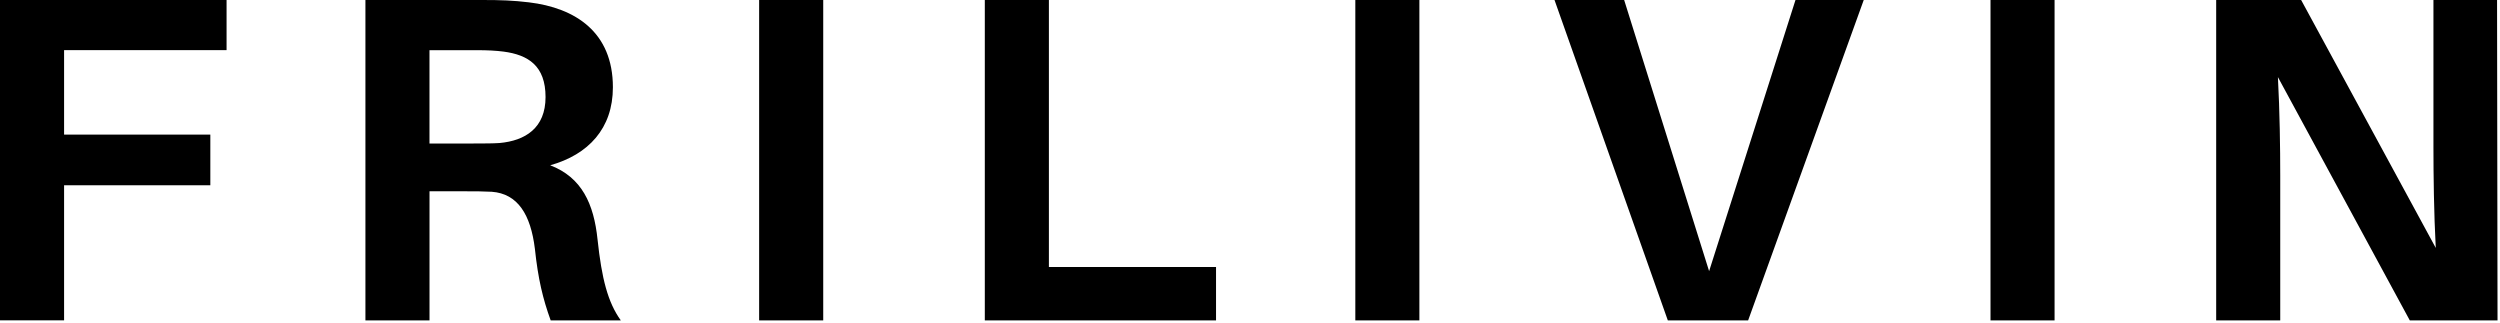 <?xml version="1.0" encoding="UTF-8"?> <svg xmlns="http://www.w3.org/2000/svg" width="859" height="111" viewBox="0 0 859 111" fill="none"><g clip-path="url(#clip0_14_330)"><path d="M22.02 46.26H72.27V63.65H22.02V110.07H0V0H77.85V17.23H22.02V46.26Z" fill="black"></path><path d="M213.3 110.08H189.21C186.5 102.58 184.9 95.88 183.79 85.51C182.35 73.7 177.89 66.53 168.95 65.89C165.92 65.73 163.21 65.73 160.34 65.73H147.58V110.08H125.56V0H165.76C172.14 0 176.29 0.16 181.71 0.8C197.66 2.71 210.59 11.01 210.59 29.99C210.59 44.19 202.13 53.12 189.05 56.79C199.9 60.94 204.05 70.03 205.32 82.31C206.75 95.71 208.83 103.85 213.3 110.07V110.08ZM162.73 49.3C166.56 49.3 169.27 49.3 171.66 49.14C180.43 48.34 187.45 44.04 187.45 33.35C187.45 22.66 181.55 18.83 172.93 17.72C170.38 17.4 167.67 17.24 163.68 17.24H147.57V49.31H162.73V49.3Z" fill="black"></path><path d="M260.84 110.08V0H282.86V110.08H260.84Z" fill="black"></path><path d="M417.83 110.08H338.38V0H360.4V91.73H417.83V110.08Z" fill="black"></path><path d="M465.69 110.08V0H487.7V110.08H465.69Z" fill="black"></path><path d="M573.06 110.08L534.13 0H558.06L587.25 93.17L616.93 0H640.38L600.66 110.08H573.06Z" fill="black"></path><path d="M683.94 110.08V0H705.95V110.08H683.94Z" fill="black"></path><path d="M828 110.08L782.69 26.49C783.33 38.45 783.49 51.06 783.49 60.31V110.08H761.48V0H790.67L836.93 85.19C836.29 73.38 836.13 59.98 836.13 50.57V0H857.99L858.15 110.08H828Z" fill="black"></path></g><defs><clipPath id="clip0_14_330"><rect width="858.15" height="110.08" fill="white"></rect></clipPath></defs></svg> 